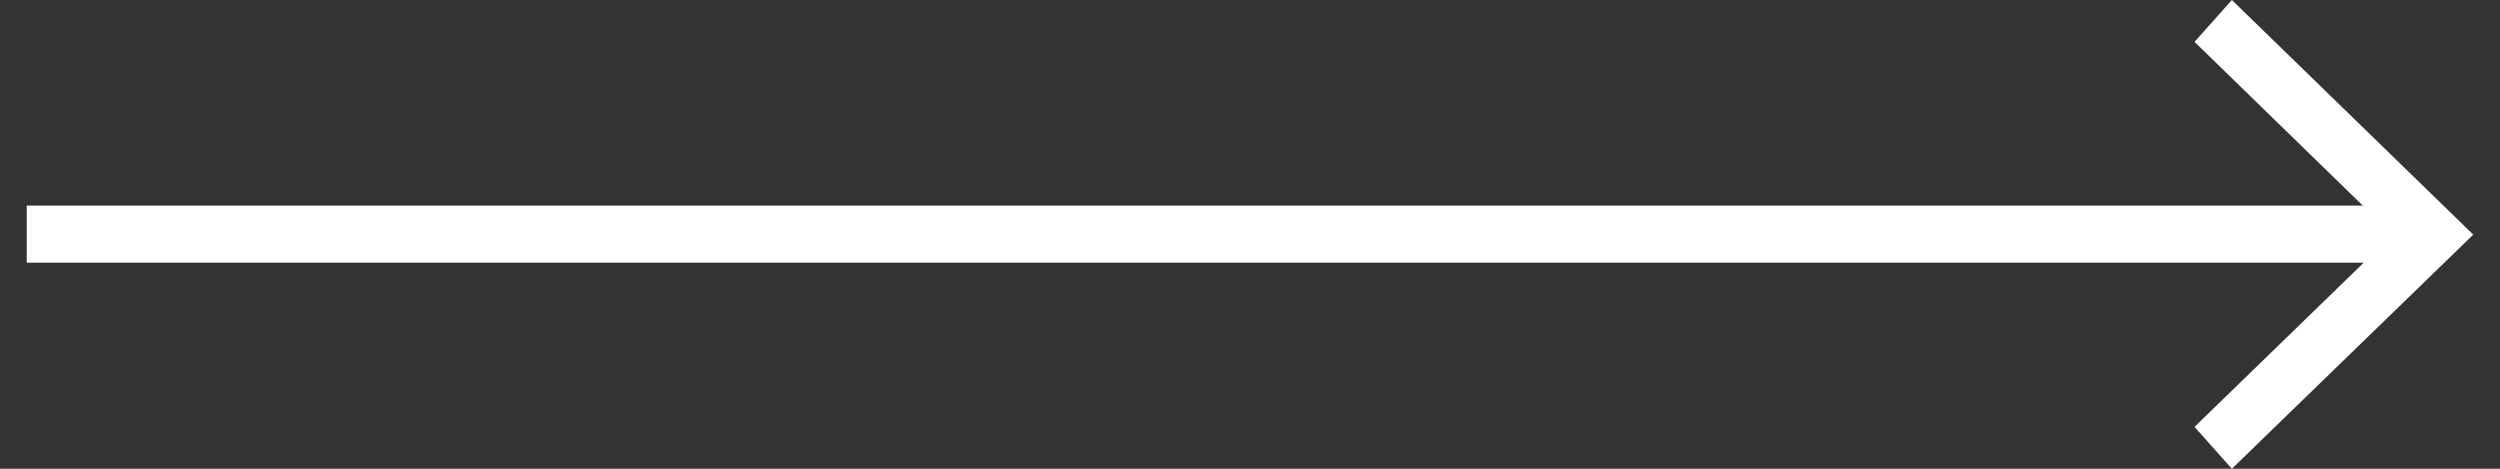 <?xml version="1.0" encoding="UTF-8"?> <svg xmlns="http://www.w3.org/2000/svg" width="80" height="15" viewBox="0 0 80 15" fill="none"><rect x="0" y="0" width="80" height="15" fill="#333333" stroke="none"/> <path d="M77.235 6.579H0.856V8.406H77.235V6.579Z" fill="white"></path> <path d="M71.42 15L70.225 13.66L76.564 7.508L70.225 1.34L71.42 0L79.144 7.508L71.42 15Z" fill="white"></path> </svg> 